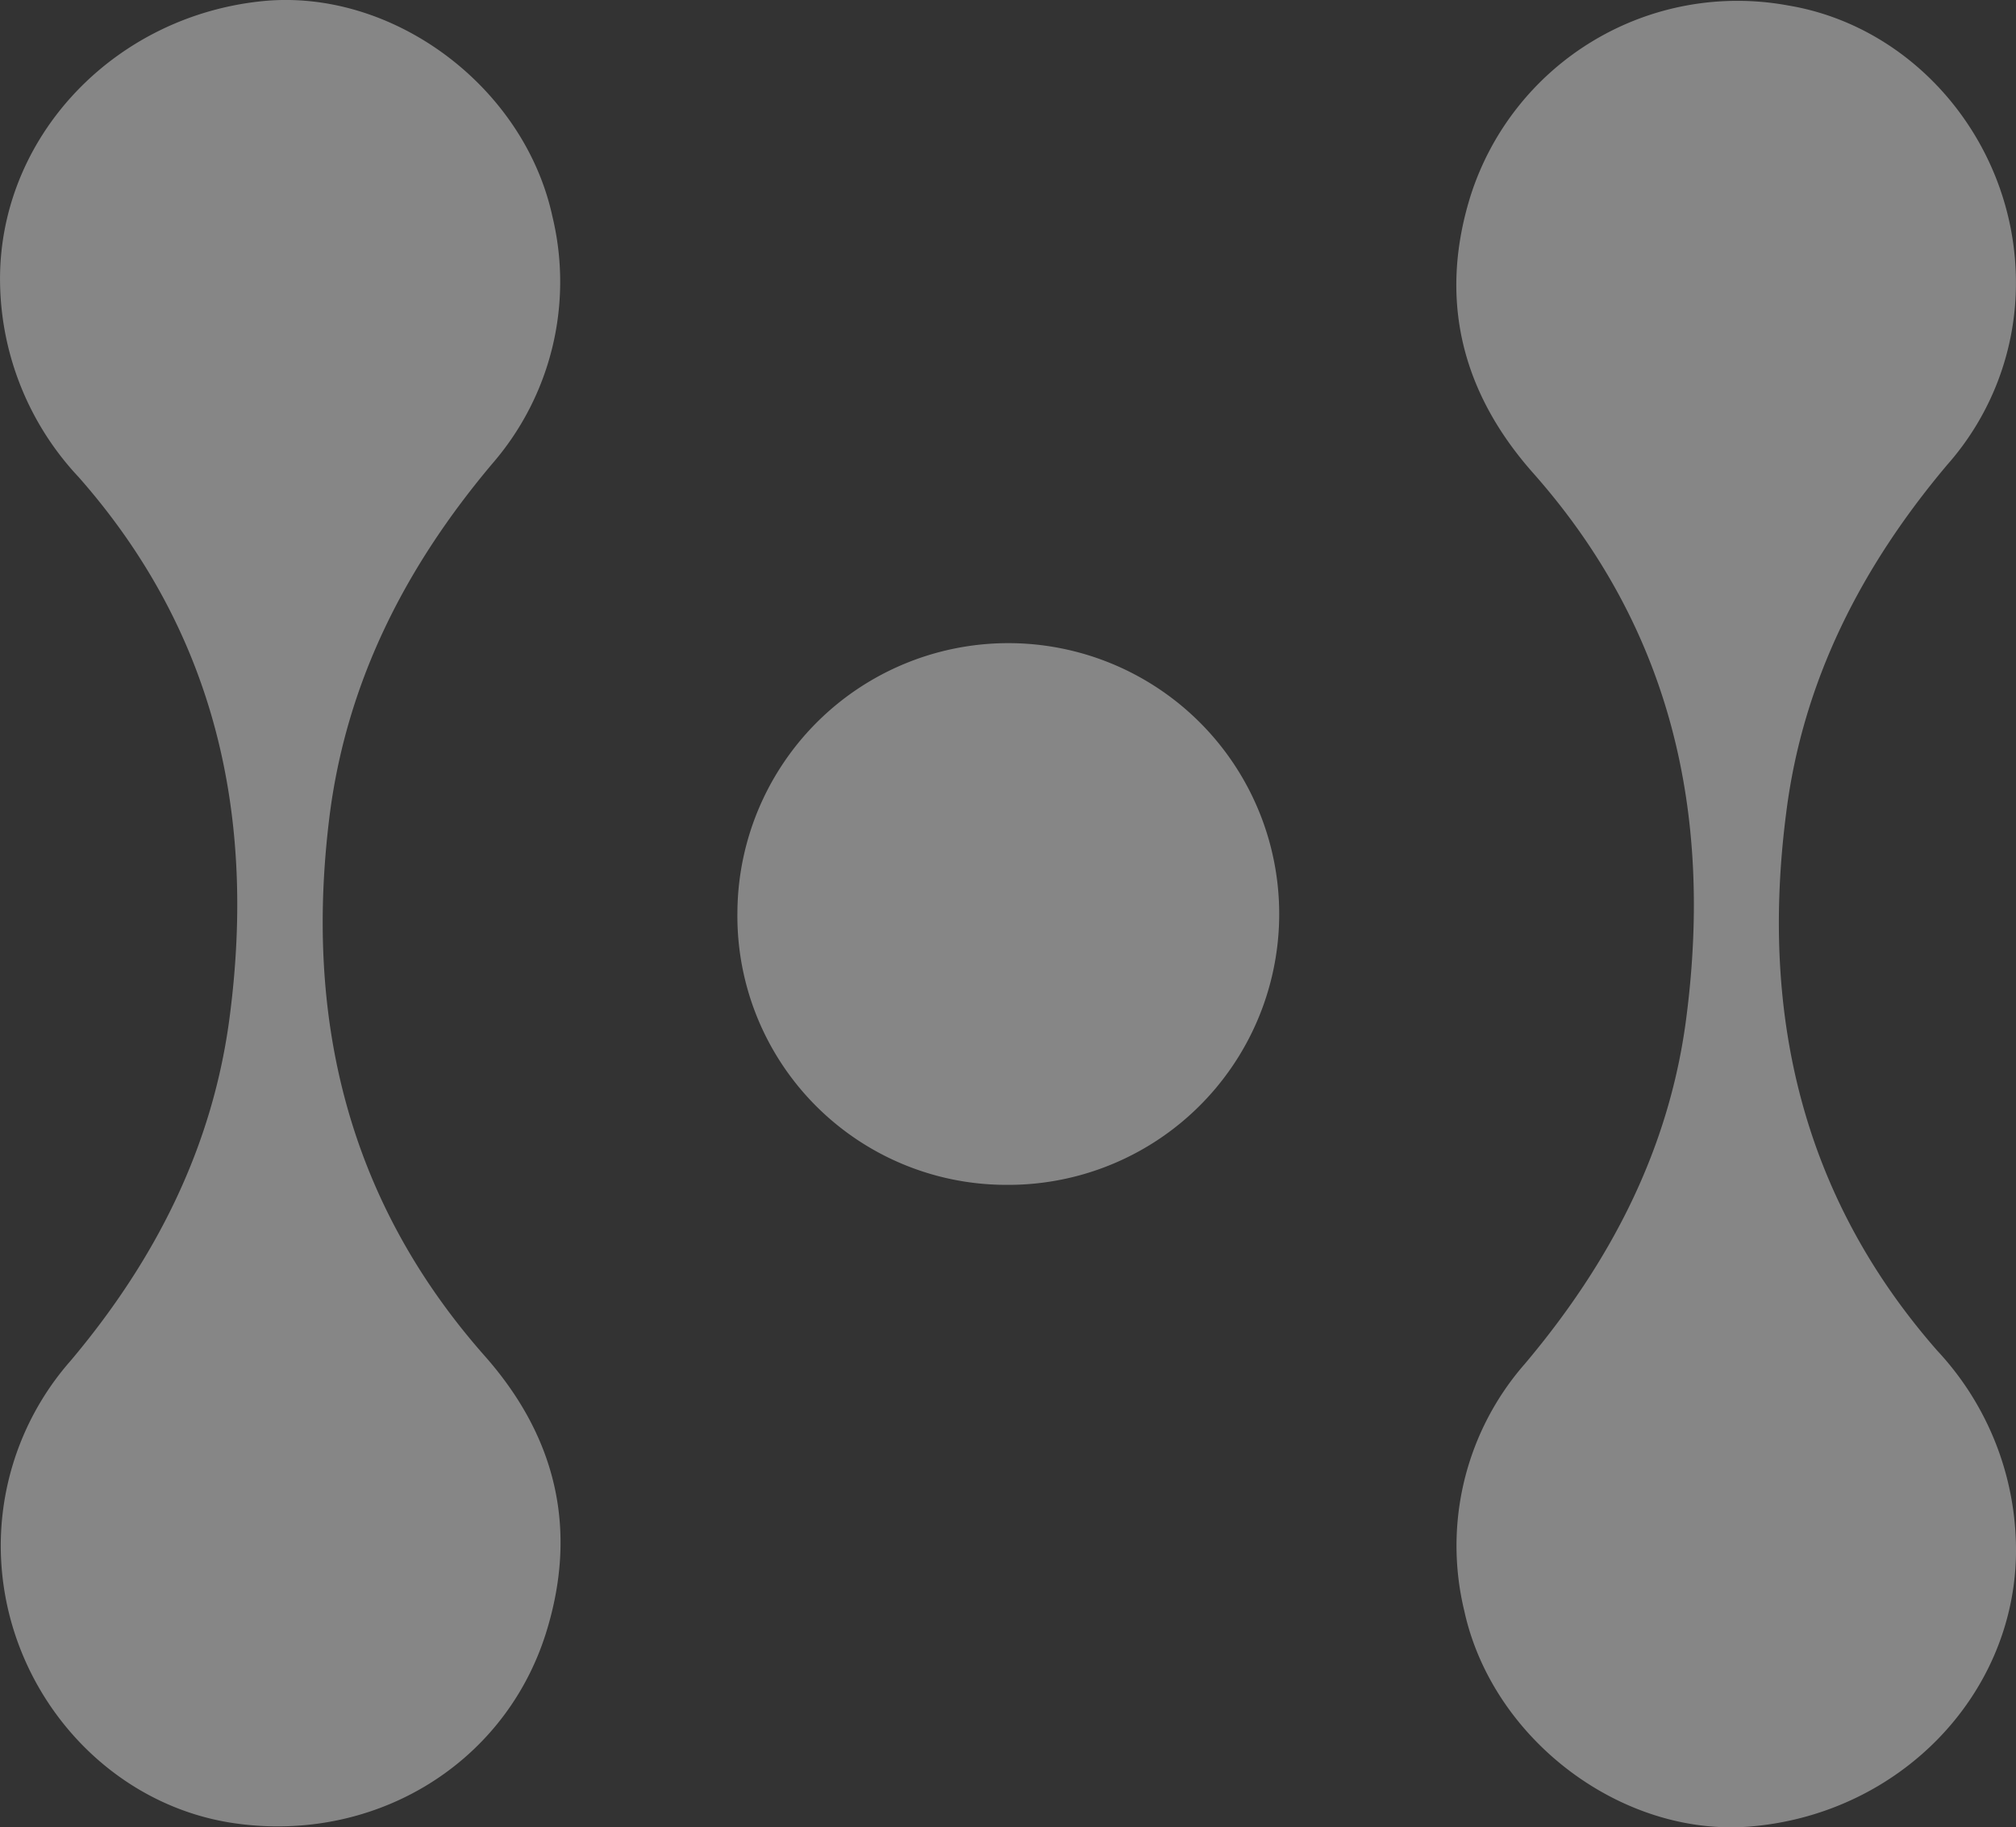 <svg xmlns="http://www.w3.org/2000/svg" width="139.905" height="126.831" viewBox="0 0 139.905 126.831">
  <rect x="0" y="0" width="139.905" height="126.831" fill="#333333" stroke="none"/>
  <g id="组_752" data-name="组 752" transform="translate(23.124 -1.214)" opacity="0.41">
    <path id="路径_2306" data-name="路径 2306" d="M-23.071,108.481A19.456,19.456,0,0,1-18.21,95.647c5.884-6.992,9.892-14.88,11.043-24,1.791-13.9-1.023-26.562-10.489-37.307A20.116,20.116,0,0,1-23.114,20.01c.3-9.636,8.1-17.694,18.206-18.717,9-.9,18.163,5.884,20.124,14.965A19.275,19.275,0,0,1,11.038,33.4C5.112,40.433,1.019,48.321-.218,57.573-2.051,71.728.933,84.519,10.569,95.391c4.946,5.628,6.438,12.066,4.178,19.229-2.942,9.252-12.194,14.667-21.958,13.089C-16.249,126.217-23.071,117.946-23.071,108.481Z" transform="translate(0 0)" fill="#fff"/>
    <path id="路径_2307" data-name="路径 2307" d="M252.751,20.952a19.02,19.02,0,0,1-4.775,12.663c-5.926,7.035-10.02,14.965-11.171,24.175-1.791,13.9,1.066,26.562,10.489,37.307a20.3,20.3,0,0,1,5.457,14.326c-.256,9.636-8.016,17.694-18.163,18.675-9,.9-18.163-5.926-20.124-14.965a19.173,19.173,0,0,1,4.221-17.14c5.926-7.035,10.062-14.923,11.213-24.175,1.791-14.07-1.066-26.818-10.659-37.648-4.946-5.585-6.566-12.023-4.349-19.186a19.435,19.435,0,0,1,22.043-13.26C245.929,3.216,252.751,11.487,252.751,20.952Z" transform="translate(-135.975 -0.132)" fill="#fff"/>
    <path id="路径_2308" data-name="路径 2308" d="M96.9,124.617a18.8,18.8,0,1,1,18.632,18.888A18.662,18.662,0,0,1,96.9,124.617Z" transform="translate(-68.85 -60.052)" fill="#fff"/>
  </g>
</svg>

